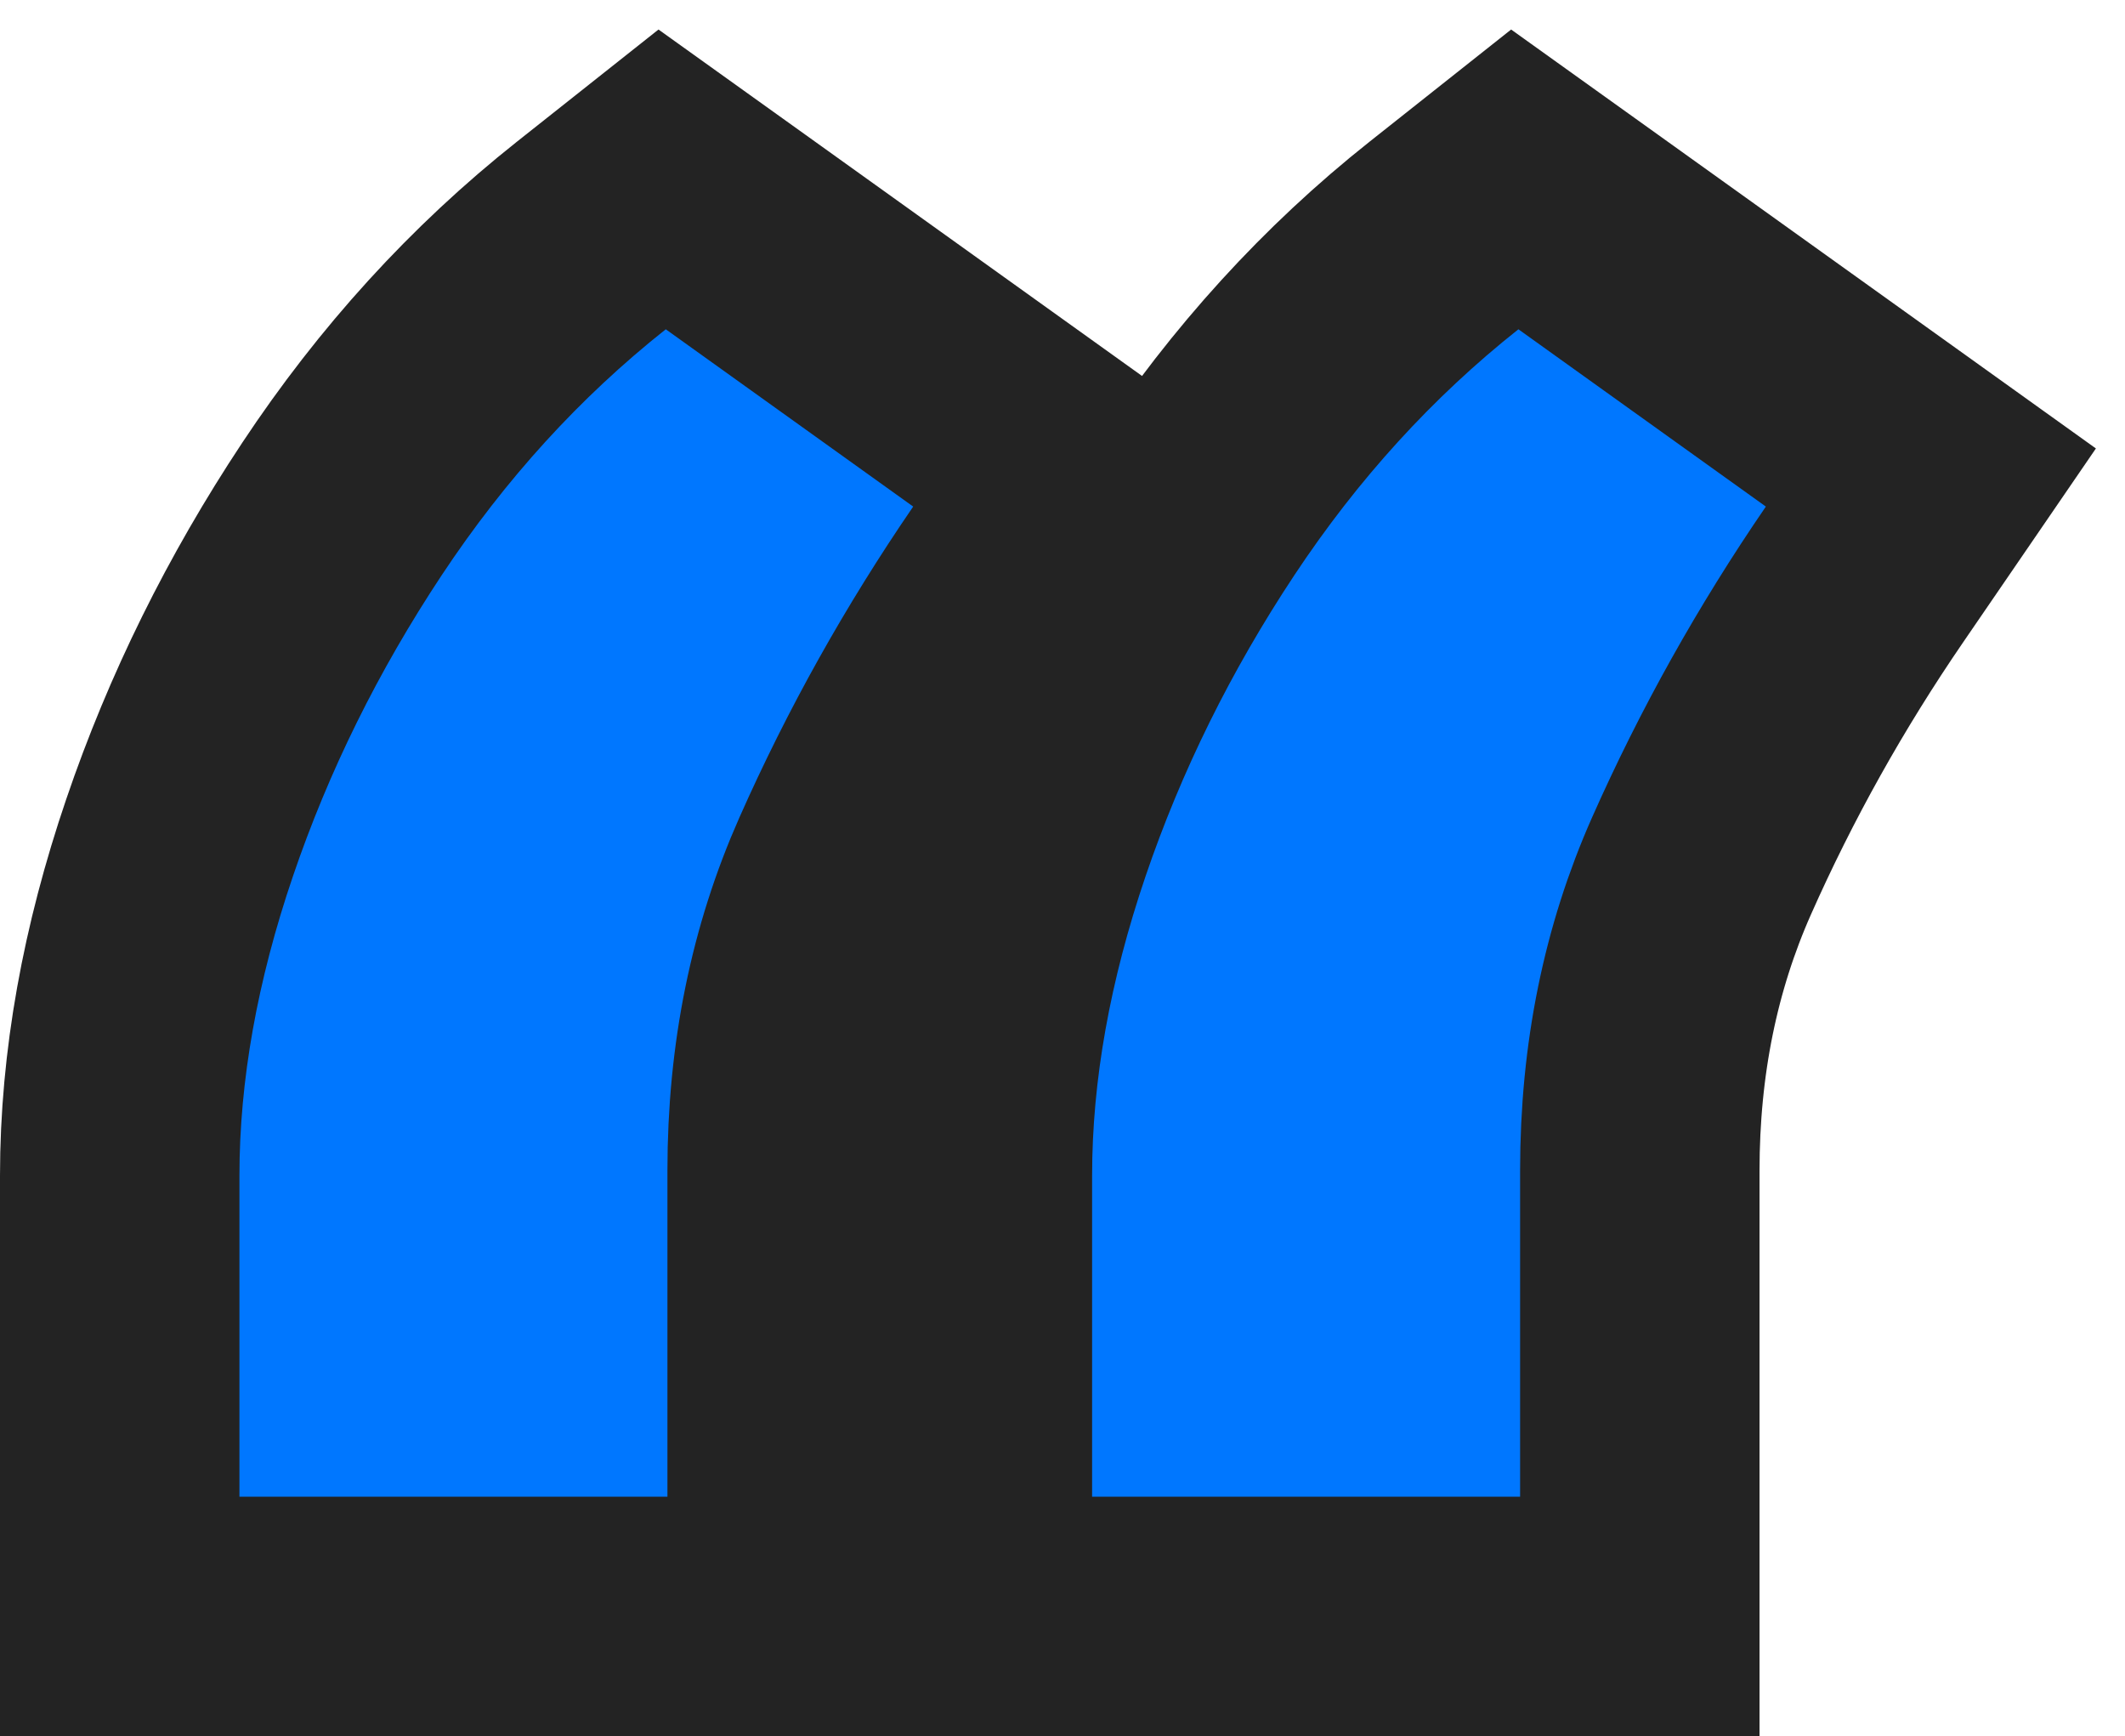 <?xml version="1.0" encoding="UTF-8"?> <svg xmlns="http://www.w3.org/2000/svg" width="71" height="58" viewBox="0 0 71 58" fill="none"><path d="M4 50V54H8H22.3H26.3V50V39.105C26.3 35.374 27 32.002 28.359 28.936C29.859 25.55 31.676 22.3 33.811 19.184L36.025 15.952L32.841 13.671L24.574 7.748L22.123 5.993L19.76 7.865C16.546 10.412 13.768 13.467 11.425 17.004C9.12 20.483 7.307 24.143 6.001 27.982C4.691 31.83 4 35.601 4 39.272V50ZM32.489 50V54H36.489H50.789H54.789V50V39.105C54.789 35.374 55.489 32.002 56.847 28.936C58.348 25.55 60.164 22.3 62.3 19.184L64.514 15.952L61.33 13.671L53.062 7.748L50.611 5.993L48.248 7.865C45.034 10.412 42.257 13.467 39.913 17.004C37.608 20.483 35.796 24.143 34.489 27.982C33.18 31.83 32.489 35.601 32.489 39.272V50Z" fill="#0077FF" stroke="#232323" stroke-width="8"></path></svg> 